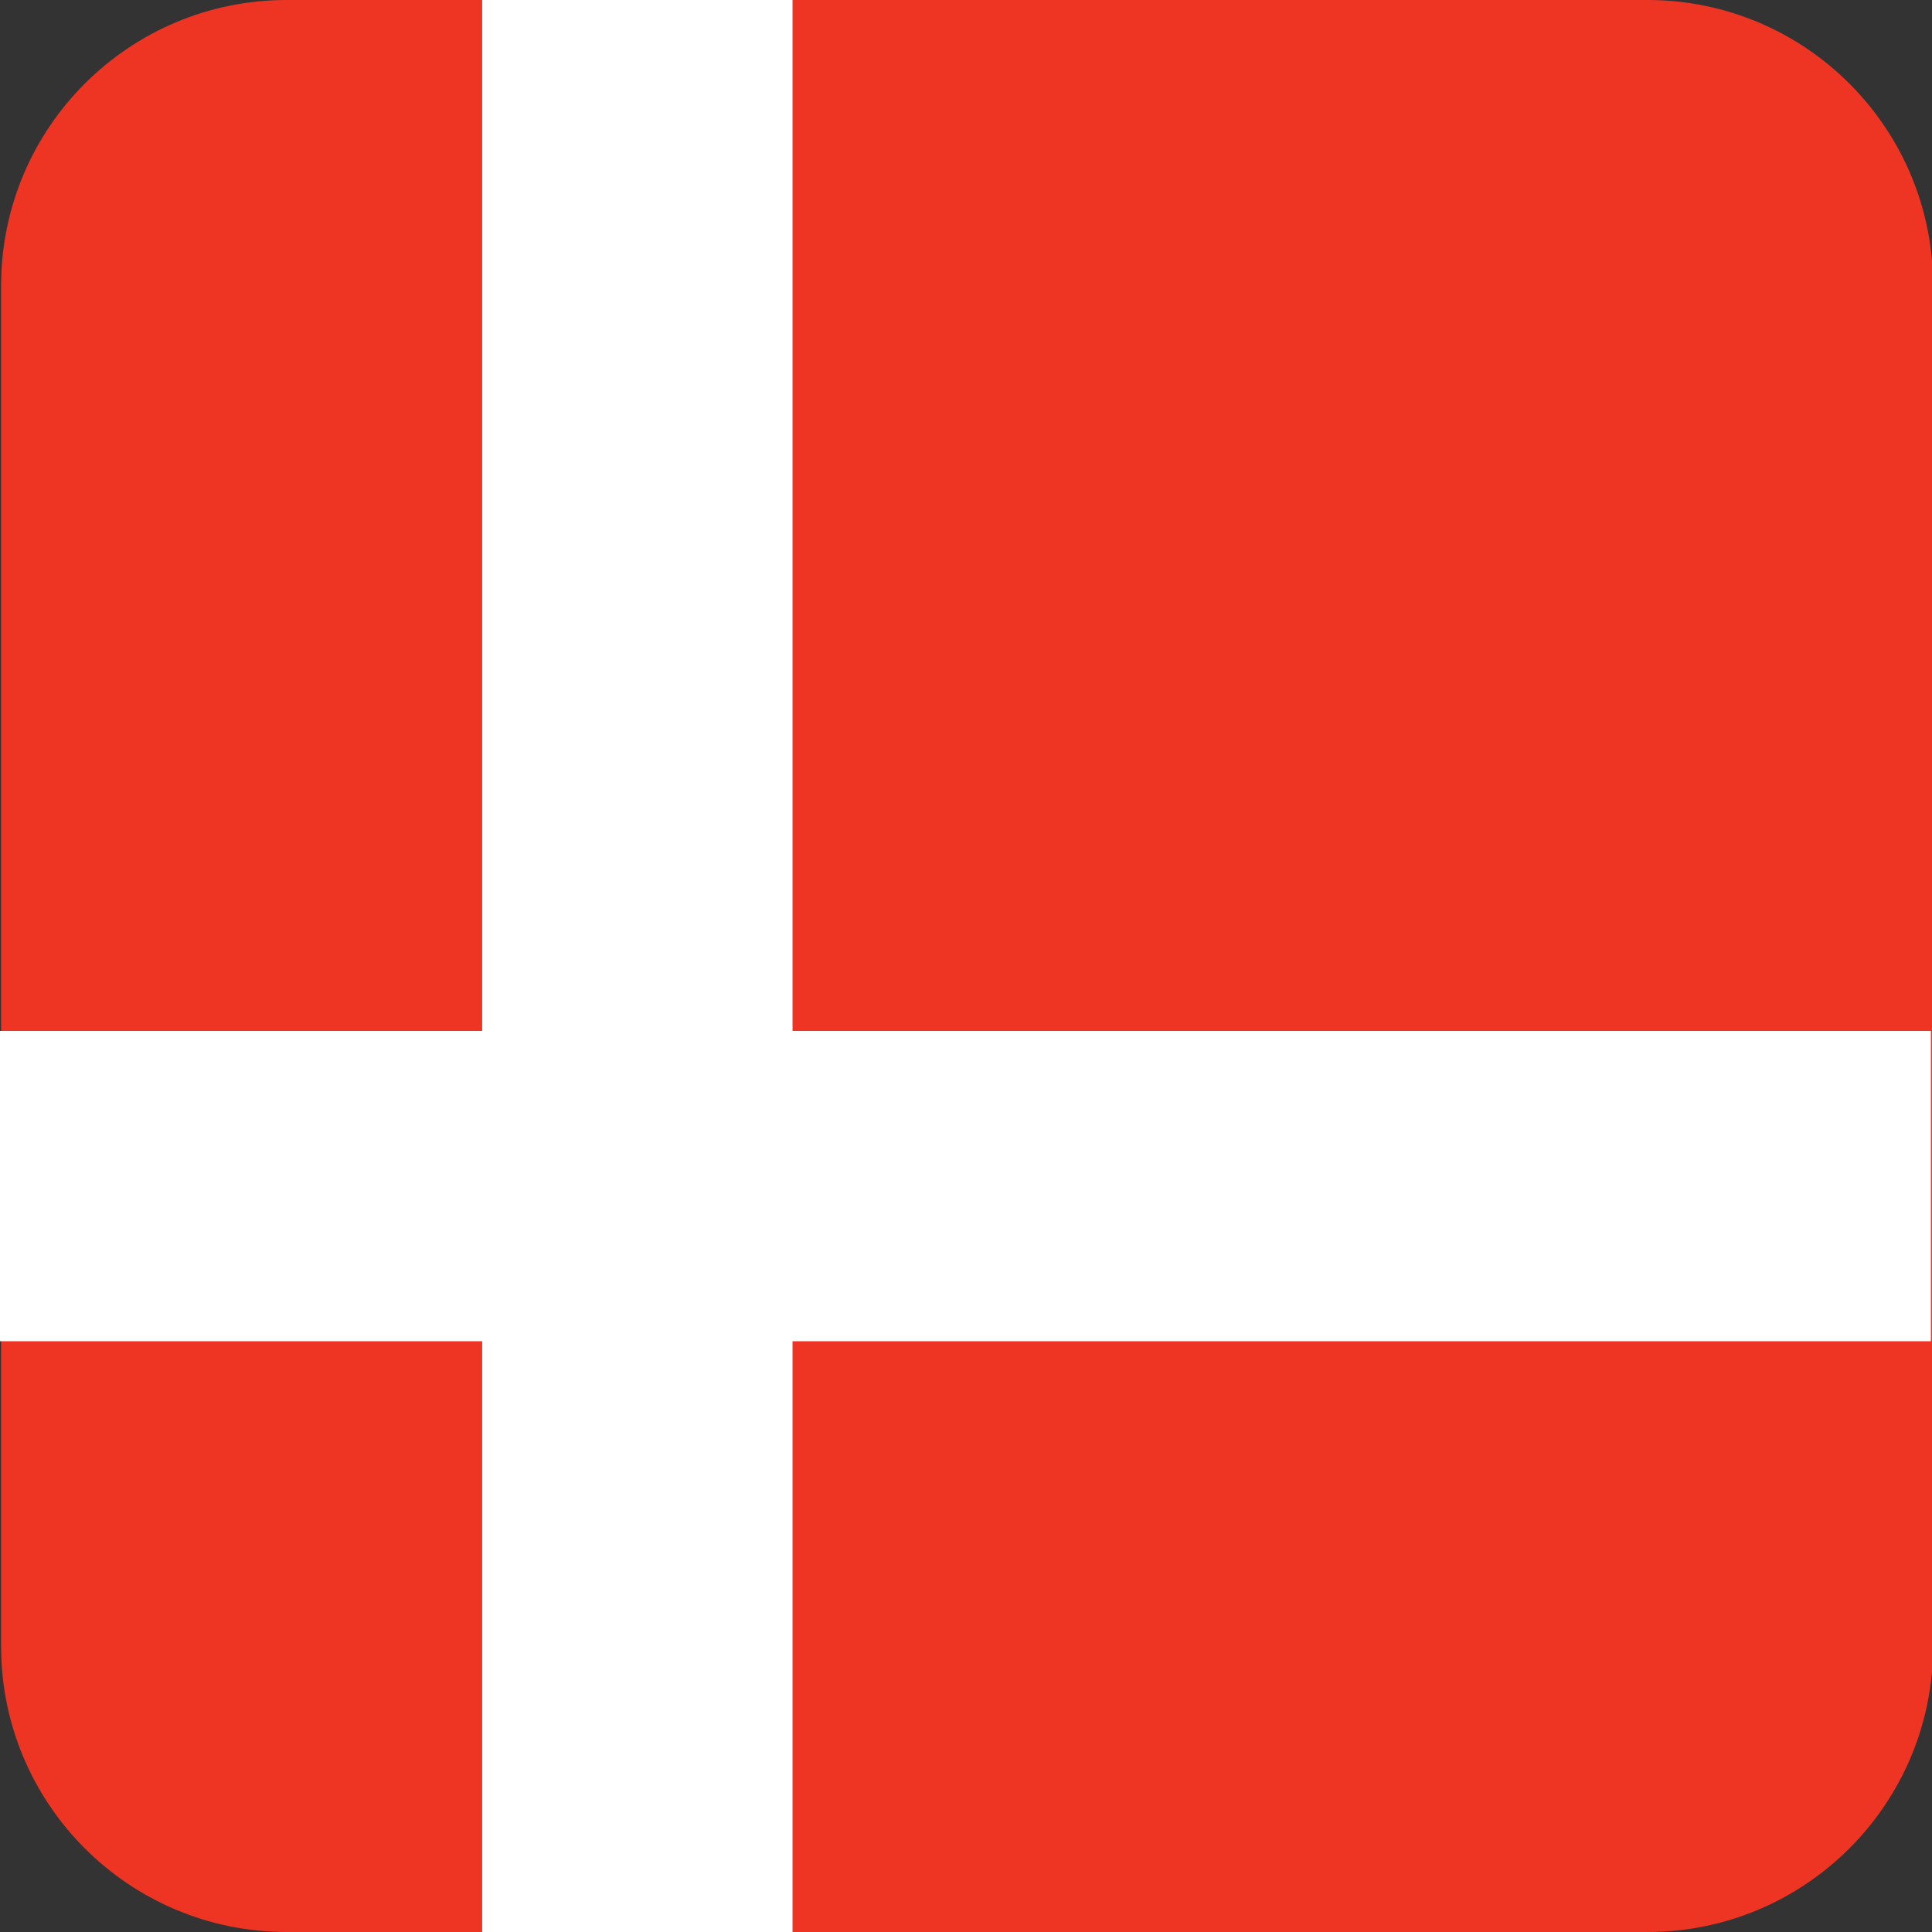 <?xml version="1.0" encoding="utf-8"?>
<!-- Generator: Adobe Illustrator 29.1.0, SVG Export Plug-In . SVG Version: 9.03 Build 55587)  -->
<!DOCTYPE svg PUBLIC "-//W3C//DTD SVG 1.1//EN" "http://www.w3.org/Graphics/SVG/1.1/DTD/svg11.dtd">
<svg version="1.1" id="Layer_1" xmlns:x="http://ns.adobe.com/Extensibility/1.0/" xmlns:i="http://ns.adobe.com/AdobeIllustrator/10.0/" xmlns:graph="http://ns.adobe.com/Graphs/1.0/"
	 xmlns="http://www.w3.org/2000/svg" xmlns:xlink="http://www.w3.org/1999/xlink" x="0px" y="0px" viewBox="0 0 42 42"
	 style="enable-background:new 0 0 42 42;" xml:space="preserve">
<rect x="0" y="0" width="42" height="42" fill="#333333" stroke="none"/>
<style type="text/css">
	.Drop_x0020_Shadow{fill:none;}
	.Round_x0020_Corners_x0020_2_x0020_pt{fill:#FFFFFF;stroke:#000000;stroke-miterlimit:10;}
	.Live_x0020_Reflect_x0020_X{fill:none;}
	.Bevel_x0020_Soft{fill:url(#SVGID_1_);}
	.Dusk{fill:#FFFFFF;}
	.Foliage_GS{fill:#FFDD00;}
	.Pompadour_GS{fill-rule:evenodd;clip-rule:evenodd;fill:#44ADE2;}
	.st0{fill:#EE3524;}
	.st1{fill:#FFFFFF;}
</style>
<linearGradient id="SVGID_1_" gradientUnits="userSpaceOnUse" x1="-4" y1="-4" x2="-3.293" y2="-3.293">
	<stop  offset="0" style="stop-color:#DEDFE3"/>
	<stop  offset="0.174" style="stop-color:#D8D9DD"/>
	<stop  offset="0.352" style="stop-color:#C9CACD"/>
	<stop  offset="0.532" style="stop-color:#B4B5B8"/>
	<stop  offset="0.714" style="stop-color:#989A9C"/>
	<stop  offset="0.895" style="stop-color:#797C7E"/>
	<stop  offset="1" style="stop-color:#656B6C"/>
</linearGradient>
<path class="st0" d="M42.024,35.79c0,3.43-2.78,6.21-6.21,6.21h-29.58c-3.43,0-6.21-2.78-6.21-6.21V6.21
	c0-3.43,2.78-6.21,6.21-6.21h29.58c3.43,0,6.21,2.78,6.21,6.21V35.79z"/>
<polygon class="st1" points="17.229,22.411 17.229,0 10.482,0 10.482,22.411 -0.024,22.411 -0.024,29.157 
	10.482,29.157 10.482,42 17.229,42 17.229,29.157 41.976,29.157 41.976,22.411 "/>
</svg>
